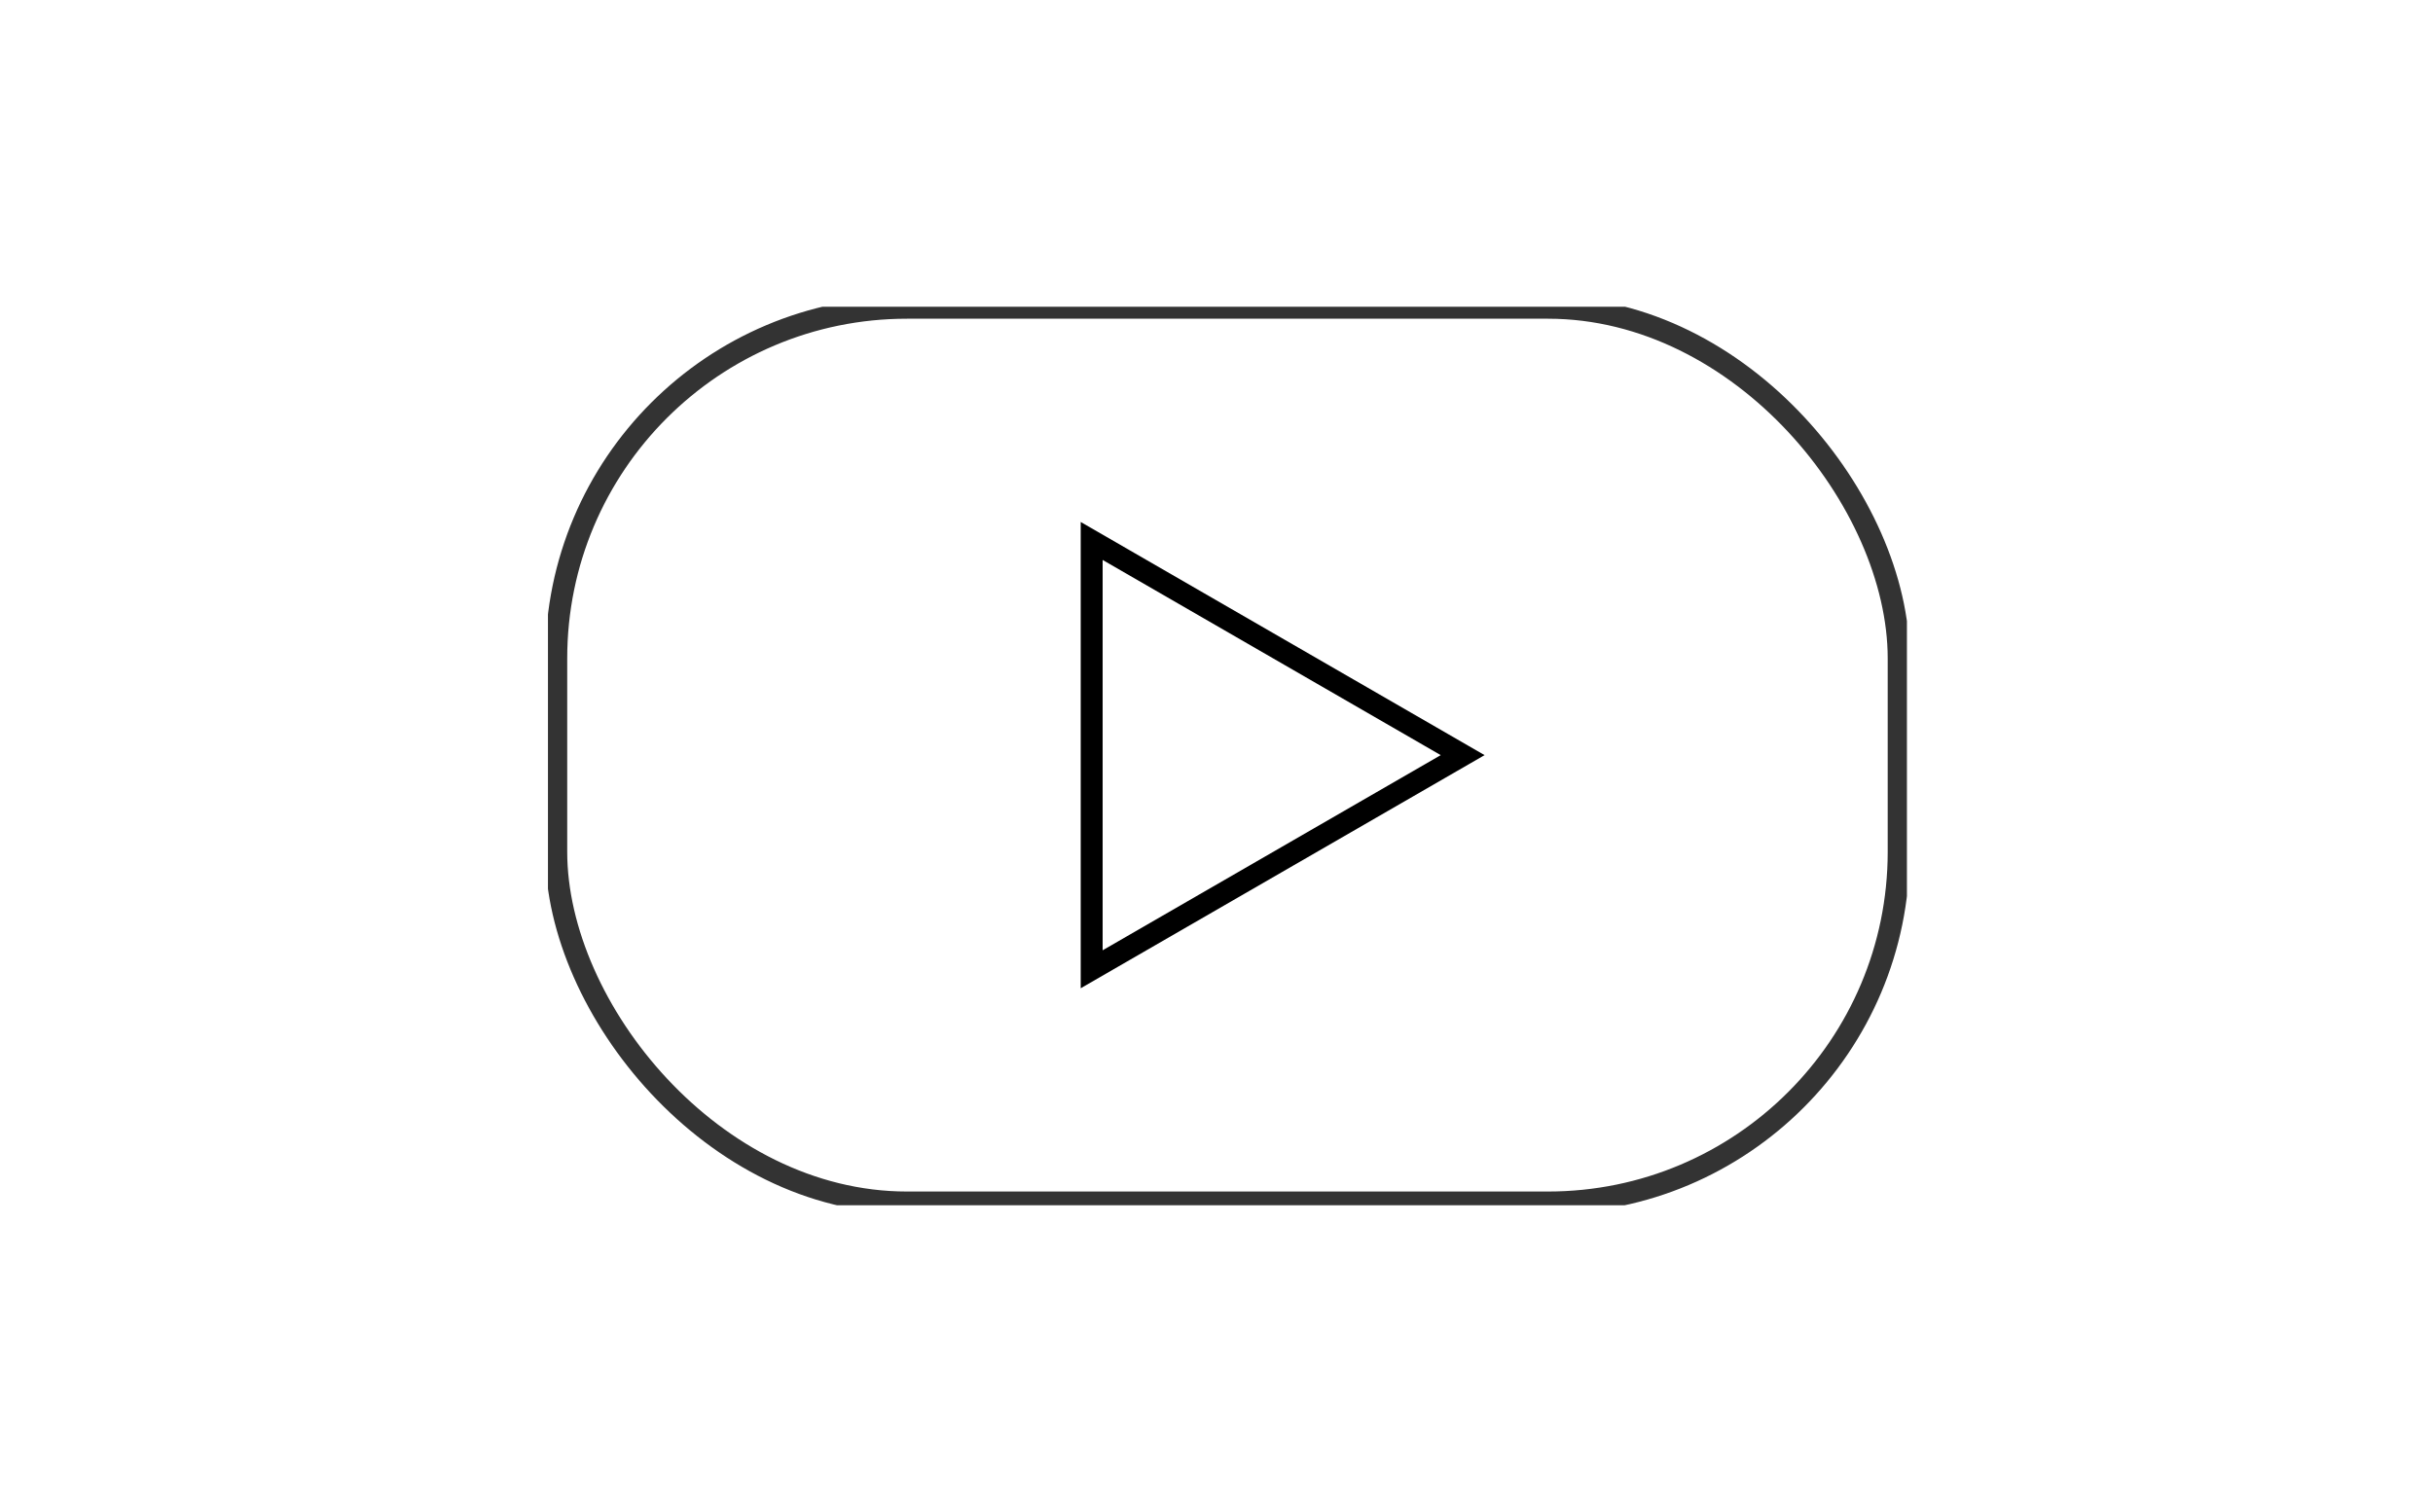 <svg xmlns="http://www.w3.org/2000/svg" xmlns:xlink="http://www.w3.org/1999/xlink" width="111" height="69" viewBox="0 0 111 69"><defs><clipPath id="a"><rect width="62" height="41" transform="translate(-0.001 0.333)" fill="none"/></clipPath></defs><g transform="translate(-1408 -1565)"><g transform="translate(1433 1578.666)"><g transform="translate(0)" clip-path="url(#a)"><rect width="61.244" height="40.829" rx="16" transform="translate(0.378 0.378)" fill="none" stroke="#333" stroke-miterlimit="10" stroke-width="1"/><path d="M32.807,14.575l16.925,9.773L32.807,34.12Z" transform="translate(-8.002 -3.555)" fill="none" stroke="#000" stroke-width="1"/></g></g><rect width="111" height="69" transform="translate(1408 1565)" fill="none"/></g></svg>